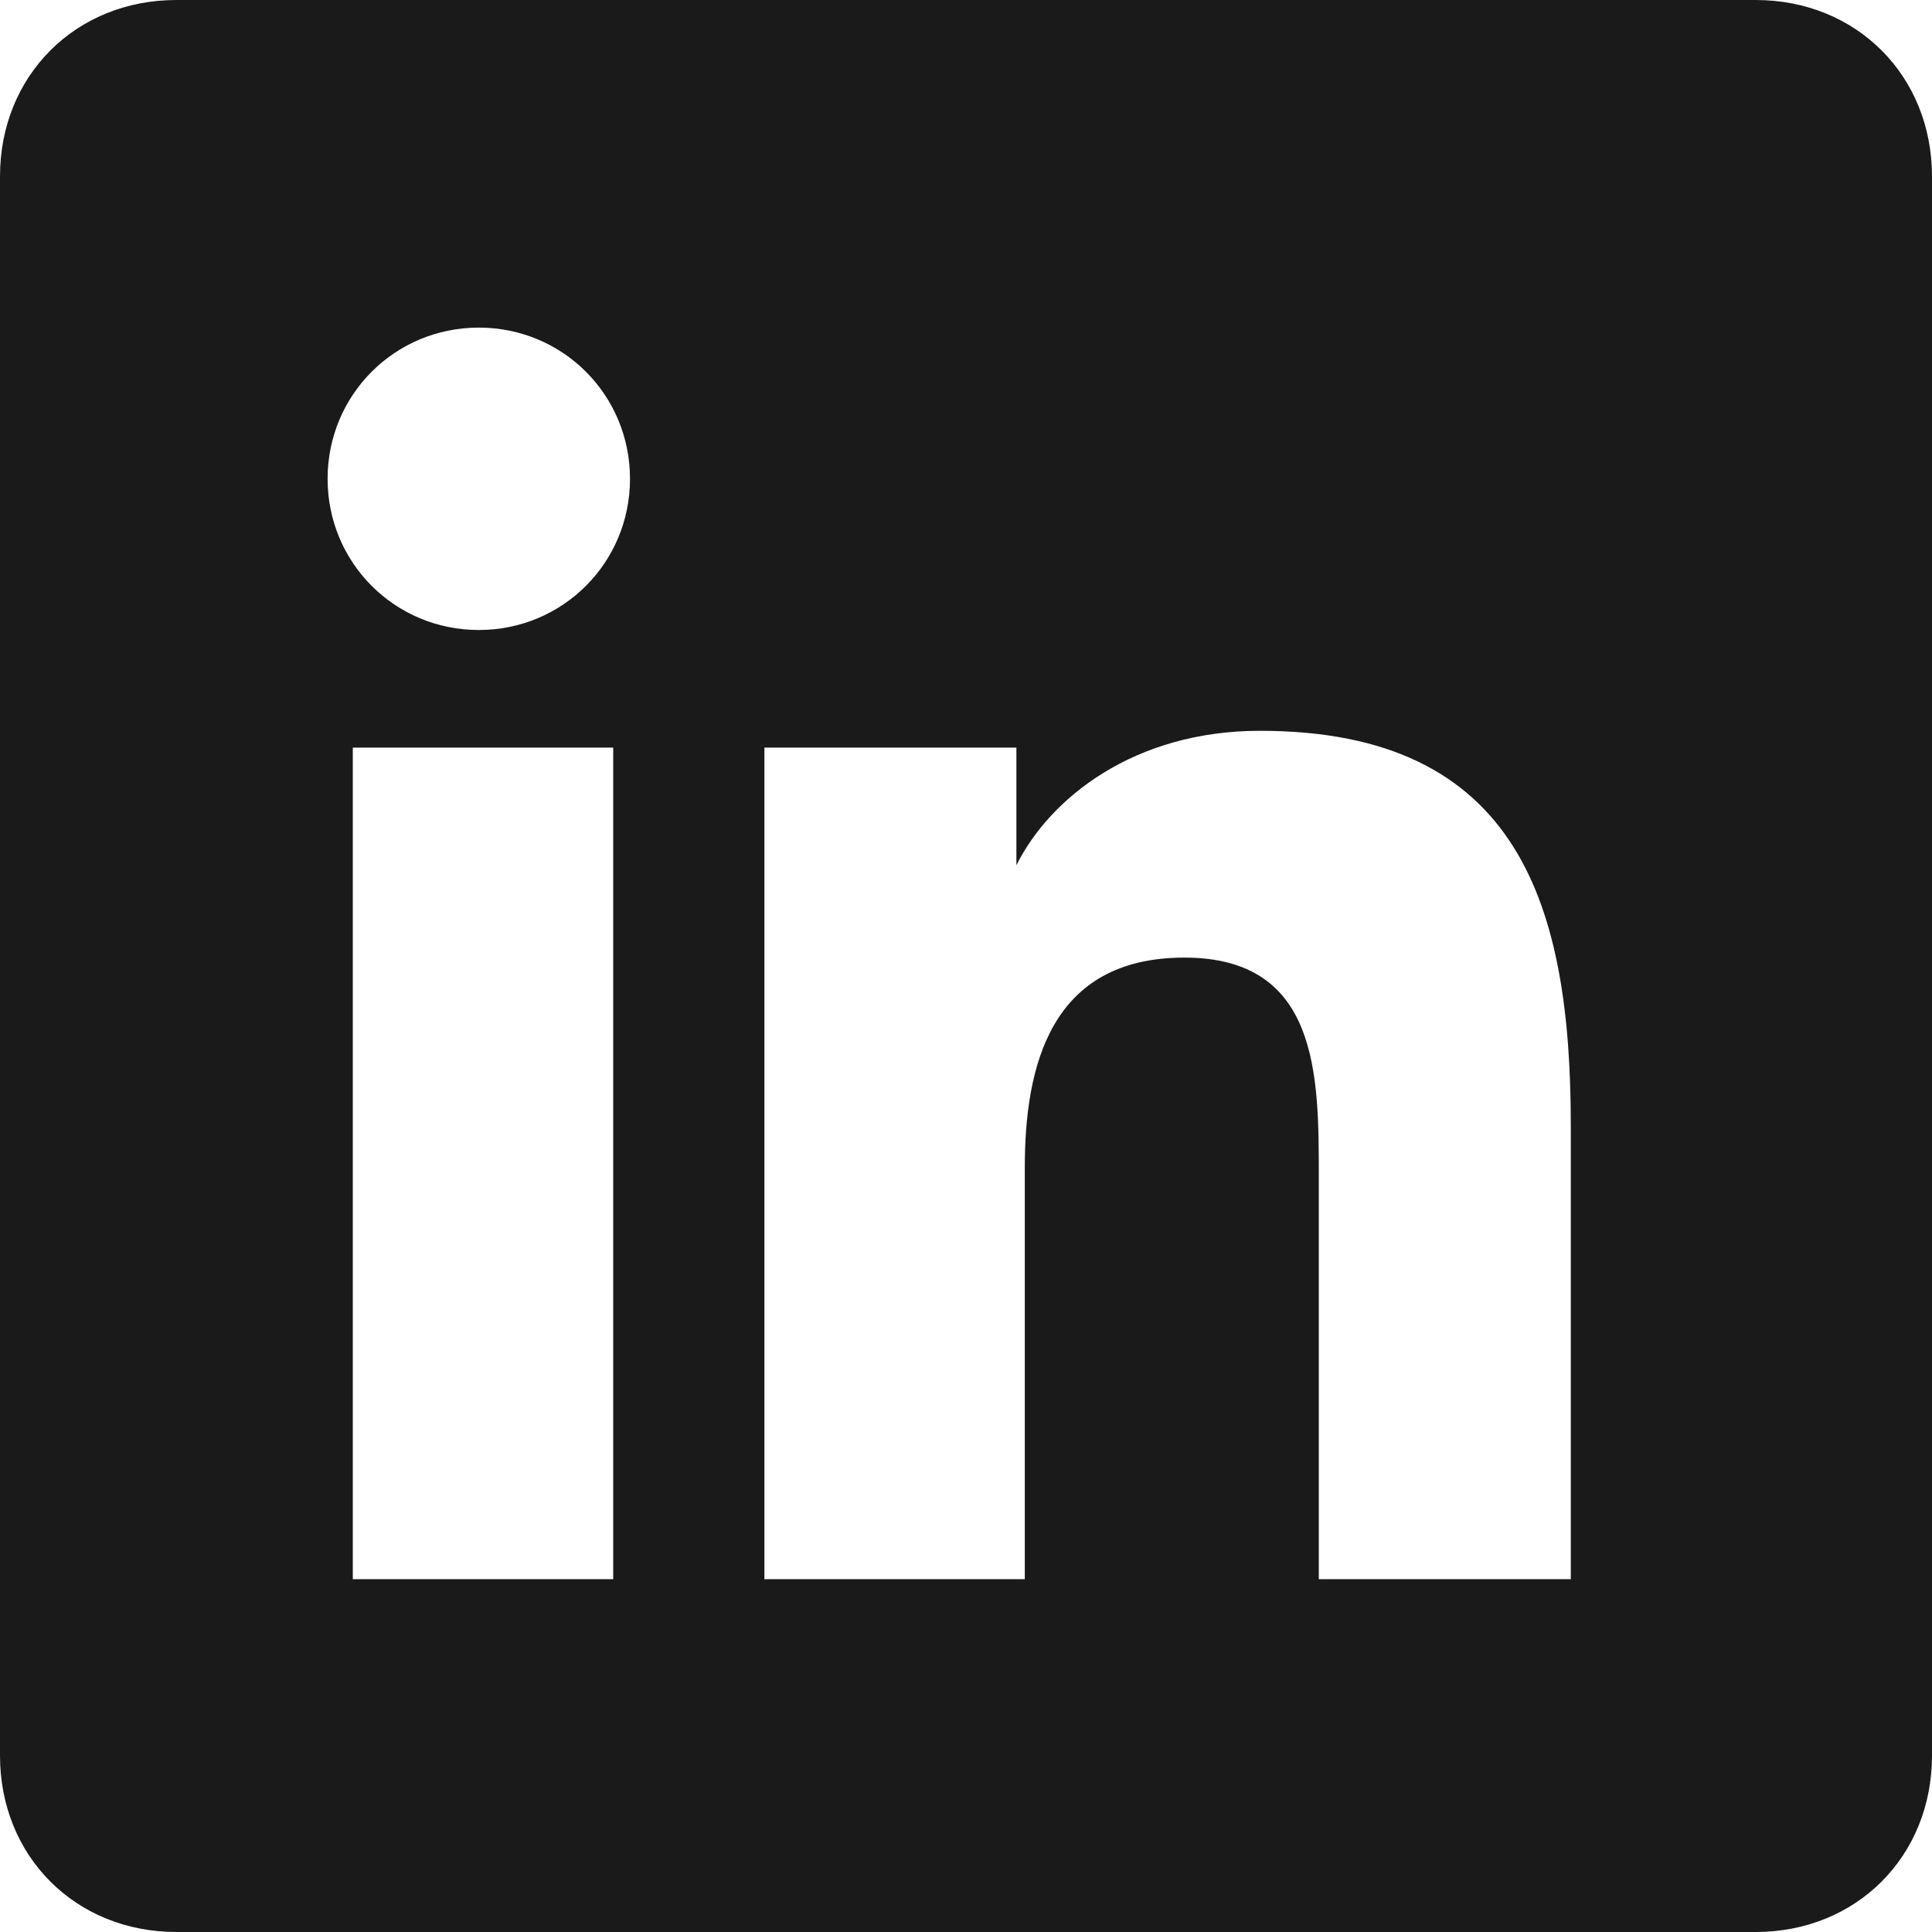 <?xml version="1.0" encoding="UTF-8"?>
<svg id="Layer_1" xmlns="http://www.w3.org/2000/svg" version="1.1" viewBox="0 0 23 23">
  <!-- Generator: Adobe Illustrator 29.3.0, SVG Export Plug-In . SVG Version: 2.1.0 Build 146)  -->
  <defs>
    <style>
      .st0 {
        fill: #1a1a1a;
      }
    </style>
  </defs>
  <path class="st0" d="M20.9,0H2.1C.9,0,0,.9,0,2.1v18.8c0,1.2.9,2.1,2.1,2.1h18.8c1.2,0,2.1-.9,2.1-2.1V2.1c0-1.2-.9-2.1-2.1-2.1ZM7.3,18.8h-3.1v-9.9h3.1v9.9ZM5.7,7.5c-1,0-1.8-.8-1.8-1.8s.8-1.8,1.8-1.8,1.8.8,1.8,1.8-.8,1.8-1.8,1.8ZM18.8,18.8h-3.1v-4.8c0-1.2,0-2.6-1.6-2.6s-1.9,1.3-1.9,2.5v4.9h-3.1v-9.9h3v1.4h0c.4-.8,1.4-1.6,2.9-1.6,3.1,0,3.7,2.1,3.7,4.7,0,0,0,5.4,0,5.4Z"/>
</svg>